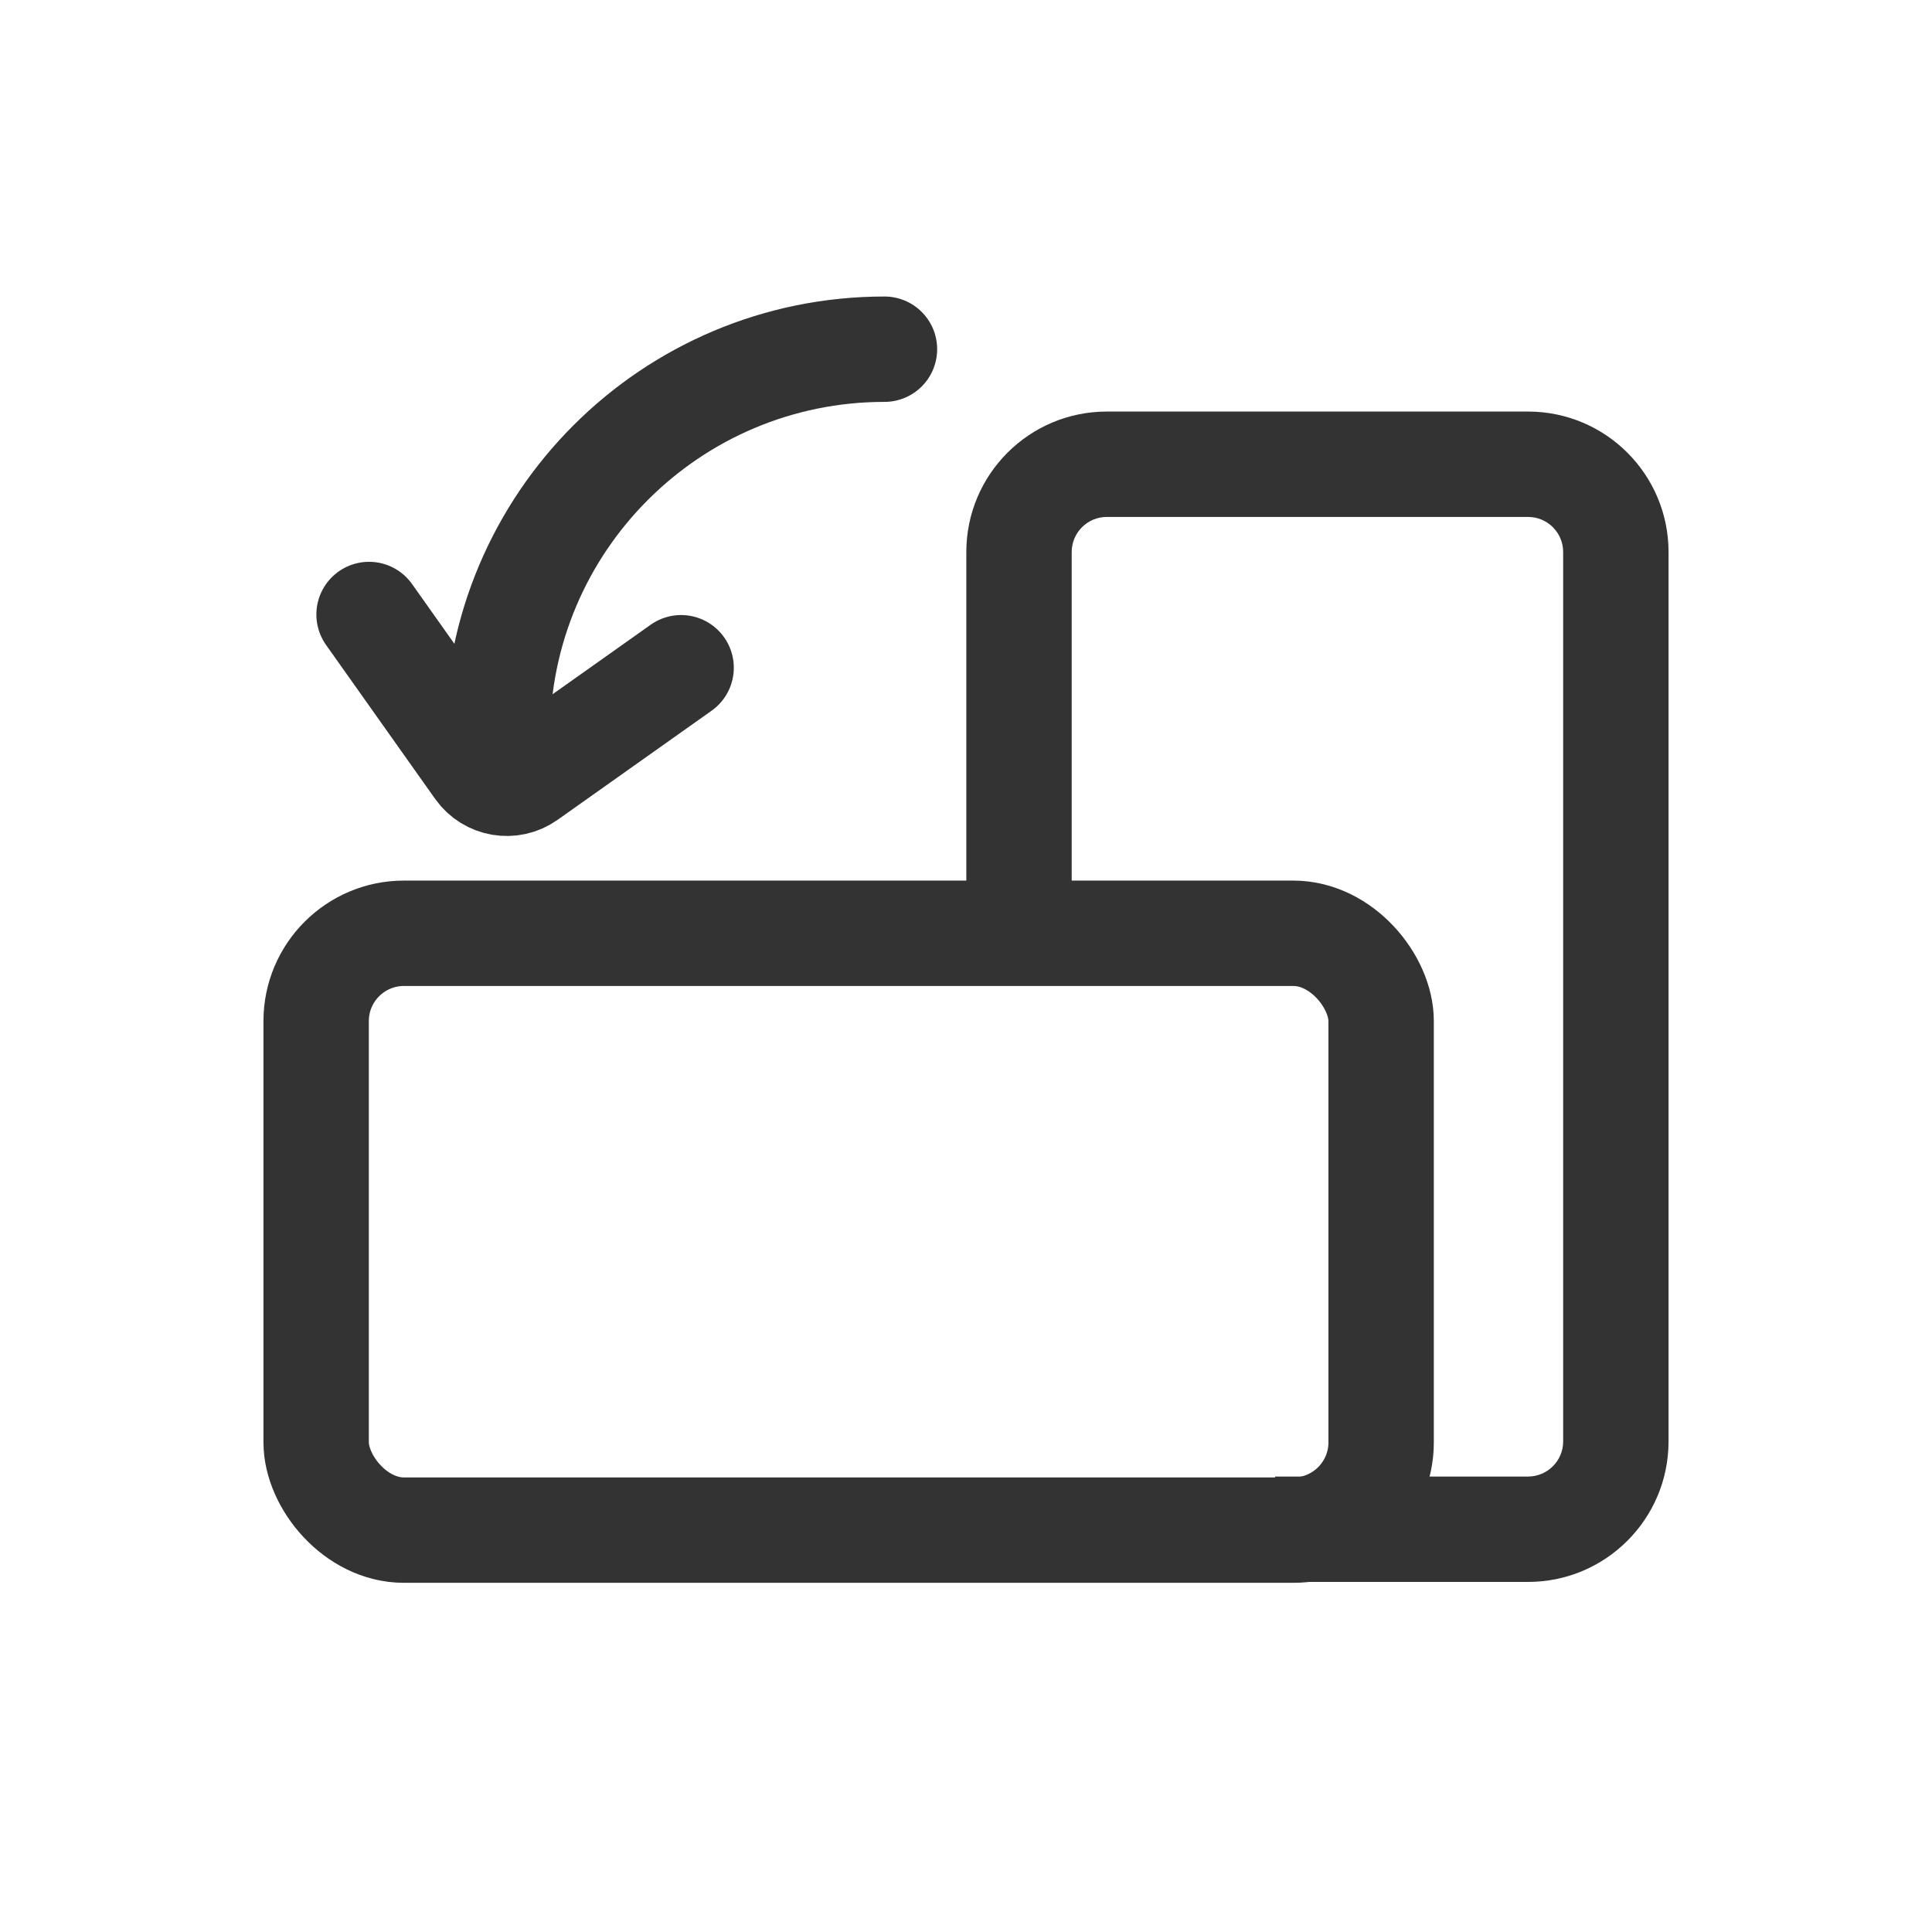 <svg width="110" height="110" viewBox="0 0 110 110" fill="none" xmlns="http://www.w3.org/2000/svg">
<rect x="18" y="53.137" width="60.636" height="33.982" rx="5" stroke="#333333" stroke-width="6"/>
<path fill-rule="evenodd" clip-rule="evenodd" d="M63.018 29.432H87C88.105 29.432 89 30.327 89 31.432V82.068C89 83.172 88.105 84.068 87 84.068H72.595V90.068H87C91.418 90.068 95 86.486 95 82.068V31.432C95 27.013 91.418 23.432 87 23.432H63.018C58.6 23.432 55.018 27.013 55.018 31.432V50.751H61.018V31.432C61.018 30.327 61.914 29.432 63.018 29.432Z" fill="#333333"/>
<path d="M28.313 41.926C28.313 29.751 38.183 19.882 50.358 19.882" stroke="#333333" stroke-width="6" stroke-linecap="round"/>
<path d="M21.013 34.987L27.225 43.754C27.863 44.655 29.112 44.868 30.013 44.23L38.78 38.018" stroke="#333333" stroke-width="6" stroke-linecap="round" stroke-linejoin="round"/>
</svg>
